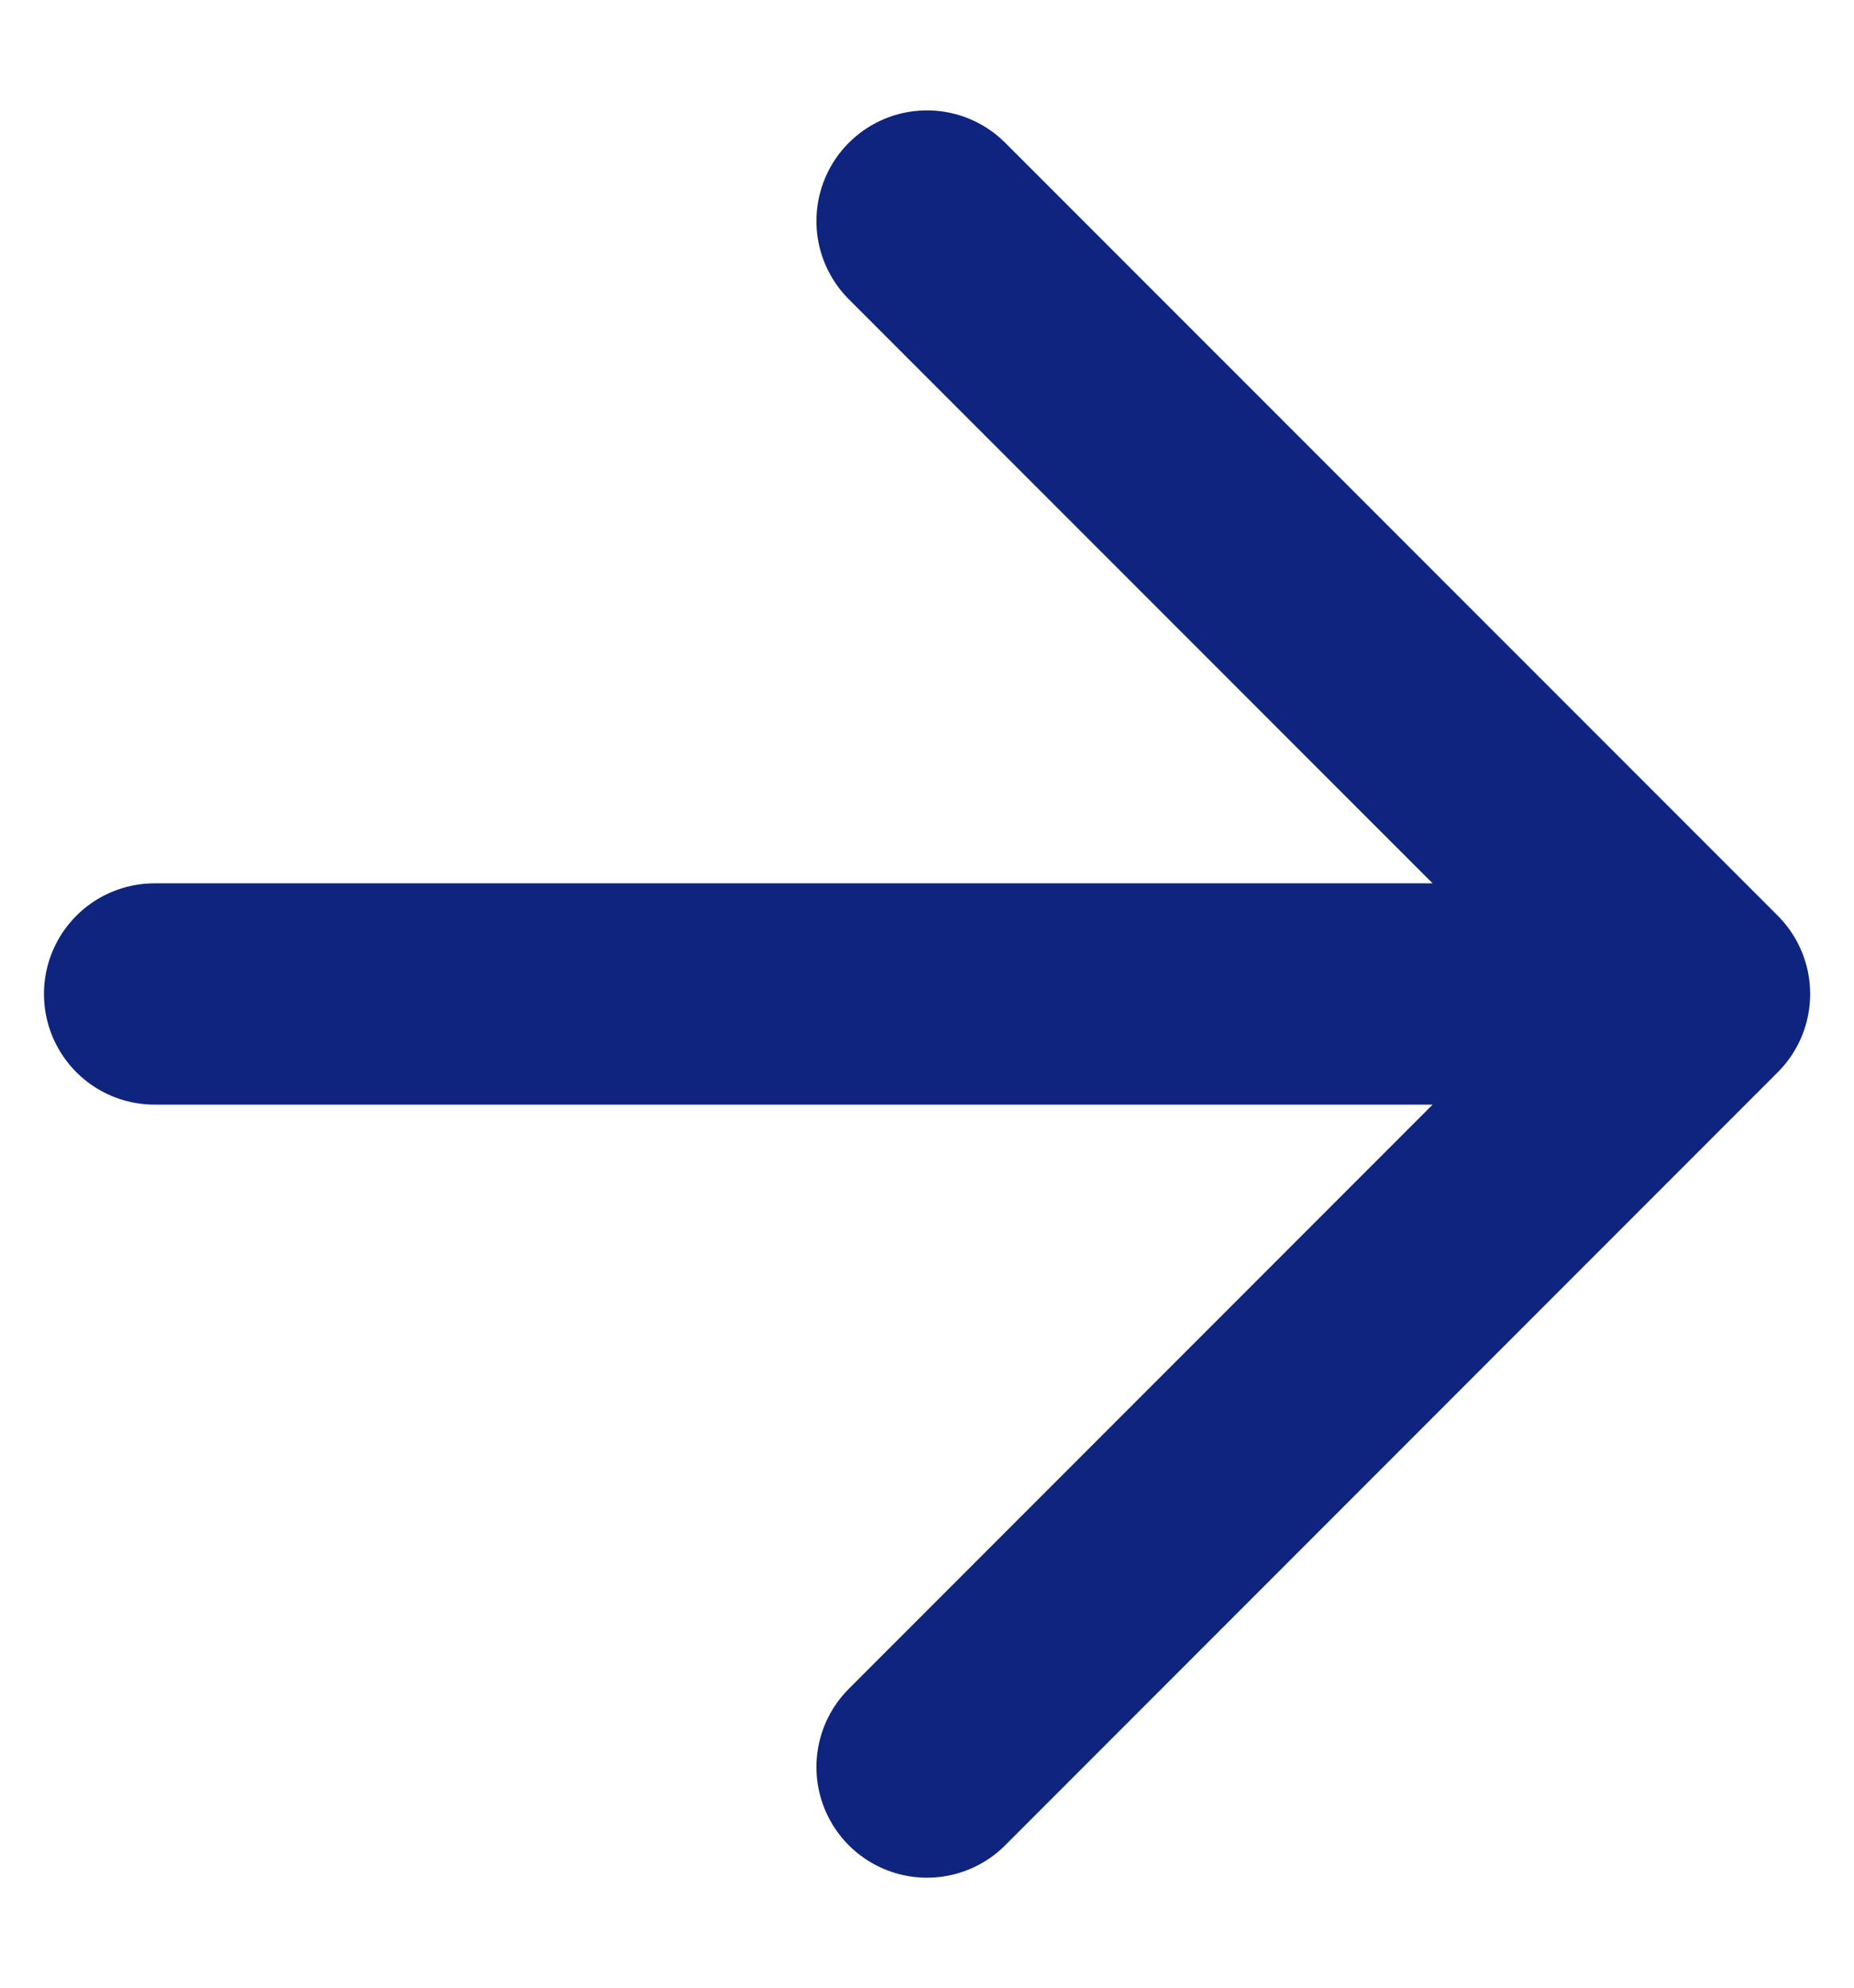 <?xml version="1.0" encoding="UTF-8"?> <svg xmlns="http://www.w3.org/2000/svg" width="14" height="15" viewBox="0 0 14 15" fill="none"><path d="M1.167 7.501H12.834M12.834 7.501L7 1.668M12.834 7.501L7 13.335" stroke="#0E247E" stroke-width="1.67" stroke-linecap="round" stroke-linejoin="round"></path></svg> 